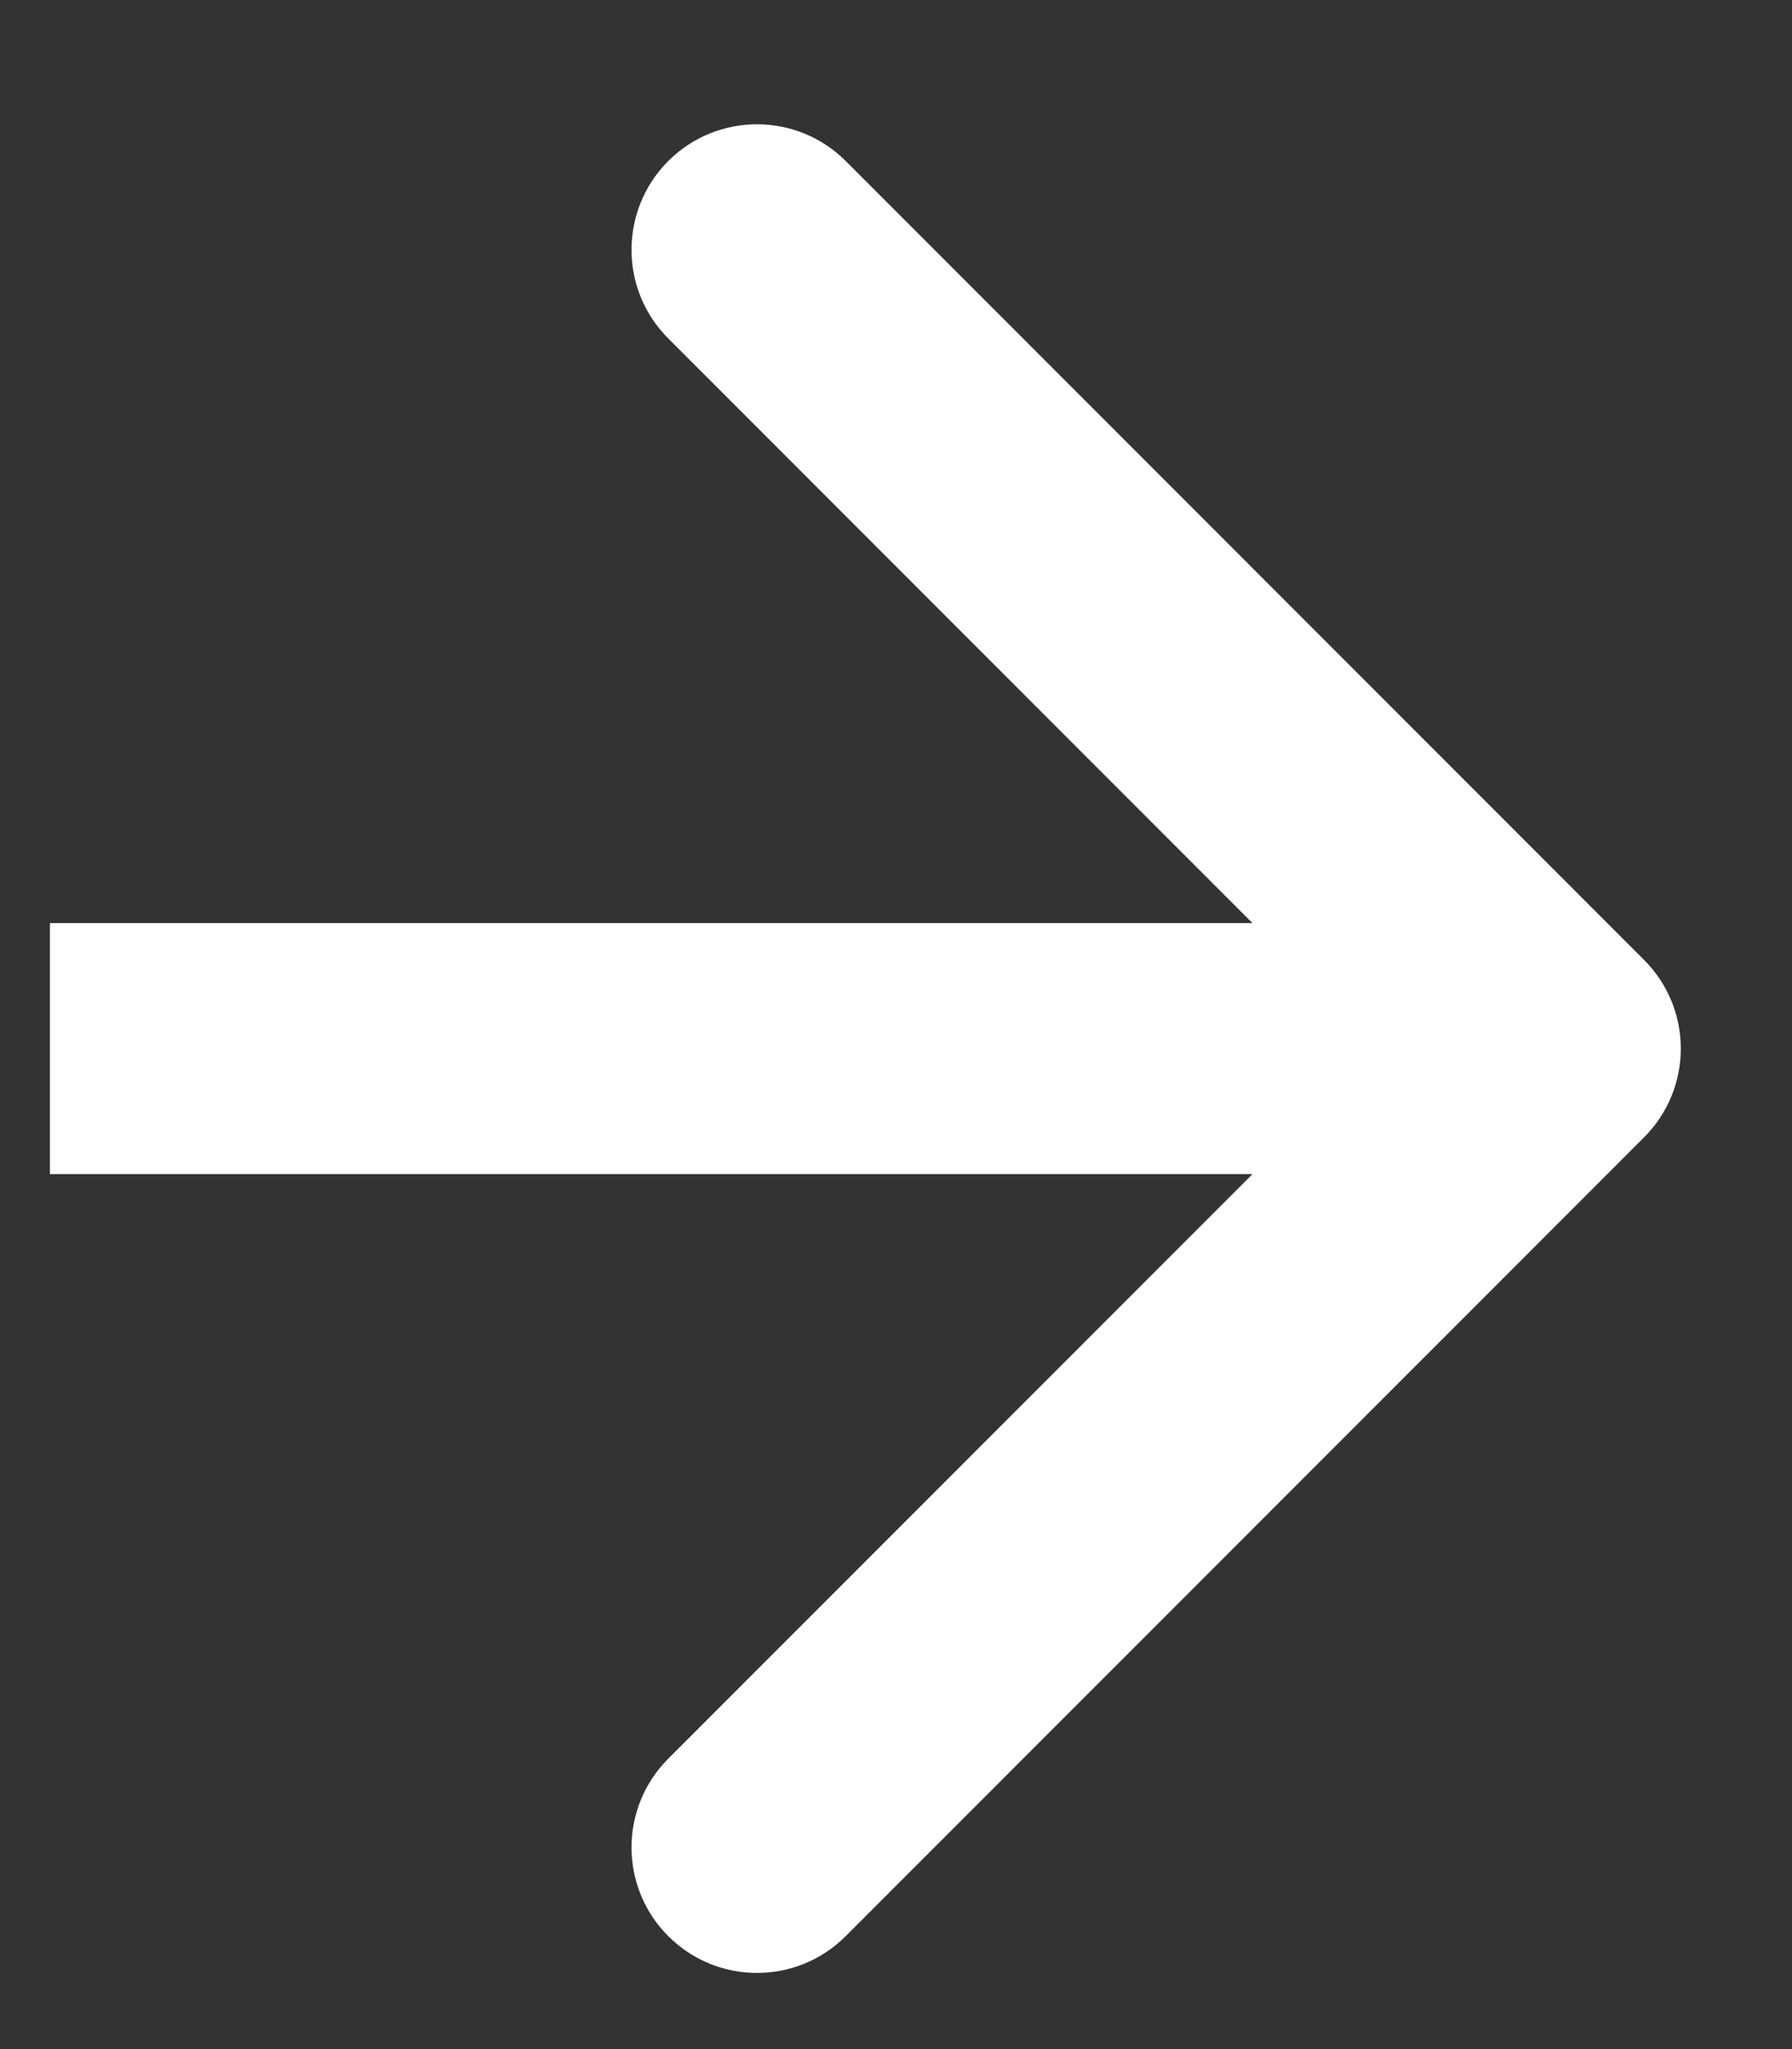 <svg width="14" height="16" viewBox="0 0 14 16" fill="none" xmlns="http://www.w3.org/2000/svg">
<rect x="0" y="0" width="14" height="16" fill="#333333" stroke="none"/>
<path id="Arrow 4" d="M12.844 8.881C13.227 8.498 13.227 7.878 12.844 7.495L6.607 1.257C6.224 0.875 5.604 0.875 5.221 1.257C4.838 1.64 4.838 2.261 5.221 2.643L10.765 8.188L5.221 13.732C4.838 14.115 4.838 14.736 5.221 15.118C5.604 15.501 6.224 15.501 6.607 15.118L12.844 8.881ZM0.39 8.188L0.39 9.168L12.151 9.168L12.151 8.188L12.151 7.208L0.39 7.208L0.39 8.188Z" fill="white"/>
</svg>
